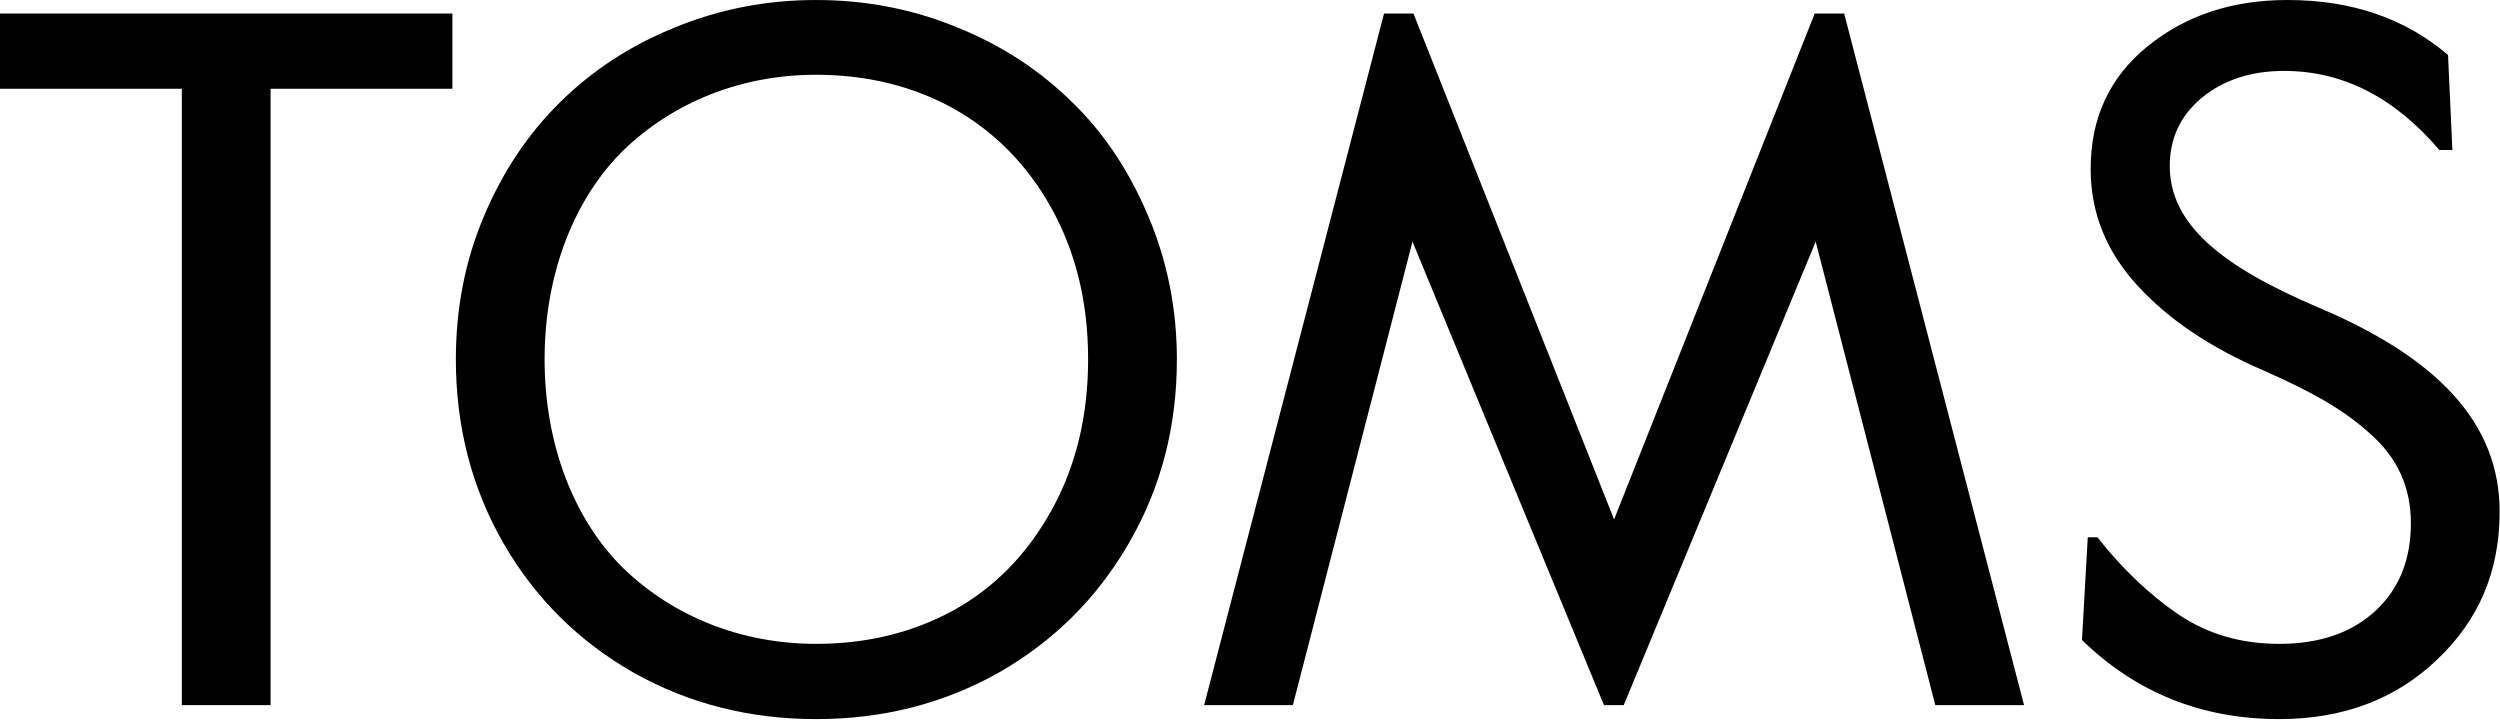 <svg xmlns="http://www.w3.org/2000/svg" width="300" height="87" viewBox="0 0 300 87">
  <polygon points="0 1.622 0 10.65 21.819 10.65 21.819 84.614 32.469 84.614 32.469 10.65 54.288 10.65 54.288 1.622"/>
  <path d="M126.12,61.349 C123.169,66.615 119.29,70.552 114.372,73.271 C109.451,75.932 104.012,77.263 97.934,77.263 C88.905,77.263 80.804,73.965 74.843,68.235 C68.998,62.506 65.351,53.535 65.351,43.118 C65.351,32.701 68.998,23.73 74.843,18.001 C80.804,12.271 88.905,8.972 97.934,8.972 C110.03,8.972 120.274,14.41 126.12,24.887 C129.07,30.154 130.575,36.229 130.575,43.118 C130.575,50.004 129.07,56.082 126.12,61.349 M128.667,12.271 C124.788,8.45 120.216,5.442 114.891,3.3 C109.567,1.1 103.895,0.001 97.934,0.001 C91.973,0.001 86.301,1.1 80.977,3.3 C75.654,5.442 71.08,8.45 67.205,12.271 C63.383,16.032 60.316,20.605 58.059,25.986 C55.802,31.31 54.703,37.04 54.703,43.118 C54.703,51.221 56.61,58.57 60.433,65.225 C64.251,71.823 69.46,76.975 76.058,80.737 C82.656,84.439 89.949,86.292 97.934,86.292 C105.921,86.292 113.212,84.439 119.81,80.737 C126.408,76.975 131.618,71.823 135.437,65.225 C139.314,58.57 141.225,51.221 141.225,43.118 C141.225,37.04 140.066,31.31 137.81,25.986 C135.553,20.605 132.543,16.032 128.667,12.271"/>
  <polygon points="217.767 1.621 193.69 62.332 169.615 1.621 166.085 1.621 144.497 84.614 155.146 84.614 169.498 28.995 192.476 84.614 194.849 84.614 217.882 28.995 232.236 84.614 242.885 84.614 221.298 1.621"/>
  <path d="M278.137,36.868 C266.563,31.947 260.371,26.911 260.371,19.91 C260.371,16.612 261.642,13.89 264.19,11.751 C266.795,9.608 270.093,8.509 274.087,8.509 C281.147,8.509 287.34,11.691 292.723,18 L294.285,18 L293.763,6.598 C288.613,2.199 282.188,7.10542736e-15 274.491,7.10542736e-15 C267.836,7.10542736e-15 262.279,1.854 257.708,5.556 C253.136,9.26 250.879,14.181 250.879,20.257 C250.879,25.523 252.732,30.153 256.491,34.263 C260.253,38.371 265.289,41.729 271.599,44.448 C277.212,46.936 280.973,48.964 284.272,51.914 C287.687,54.865 289.307,58.455 289.307,62.793 C289.307,67.192 287.862,70.722 285.026,73.327 C282.188,75.932 278.368,77.263 273.506,77.263 C268.937,77.263 264.943,76.107 261.411,73.733 C257.94,71.359 254.699,68.292 251.687,64.473 L250.532,64.473 L249.837,76.8 C256.318,83.109 264.19,86.291 273.506,86.291 C281.147,86.291 287.456,83.918 292.432,79.174 C297.468,74.427 299.956,68.524 299.956,61.406 C299.956,50.583 292.26,42.829 278.137,36.868"/>
</svg>
